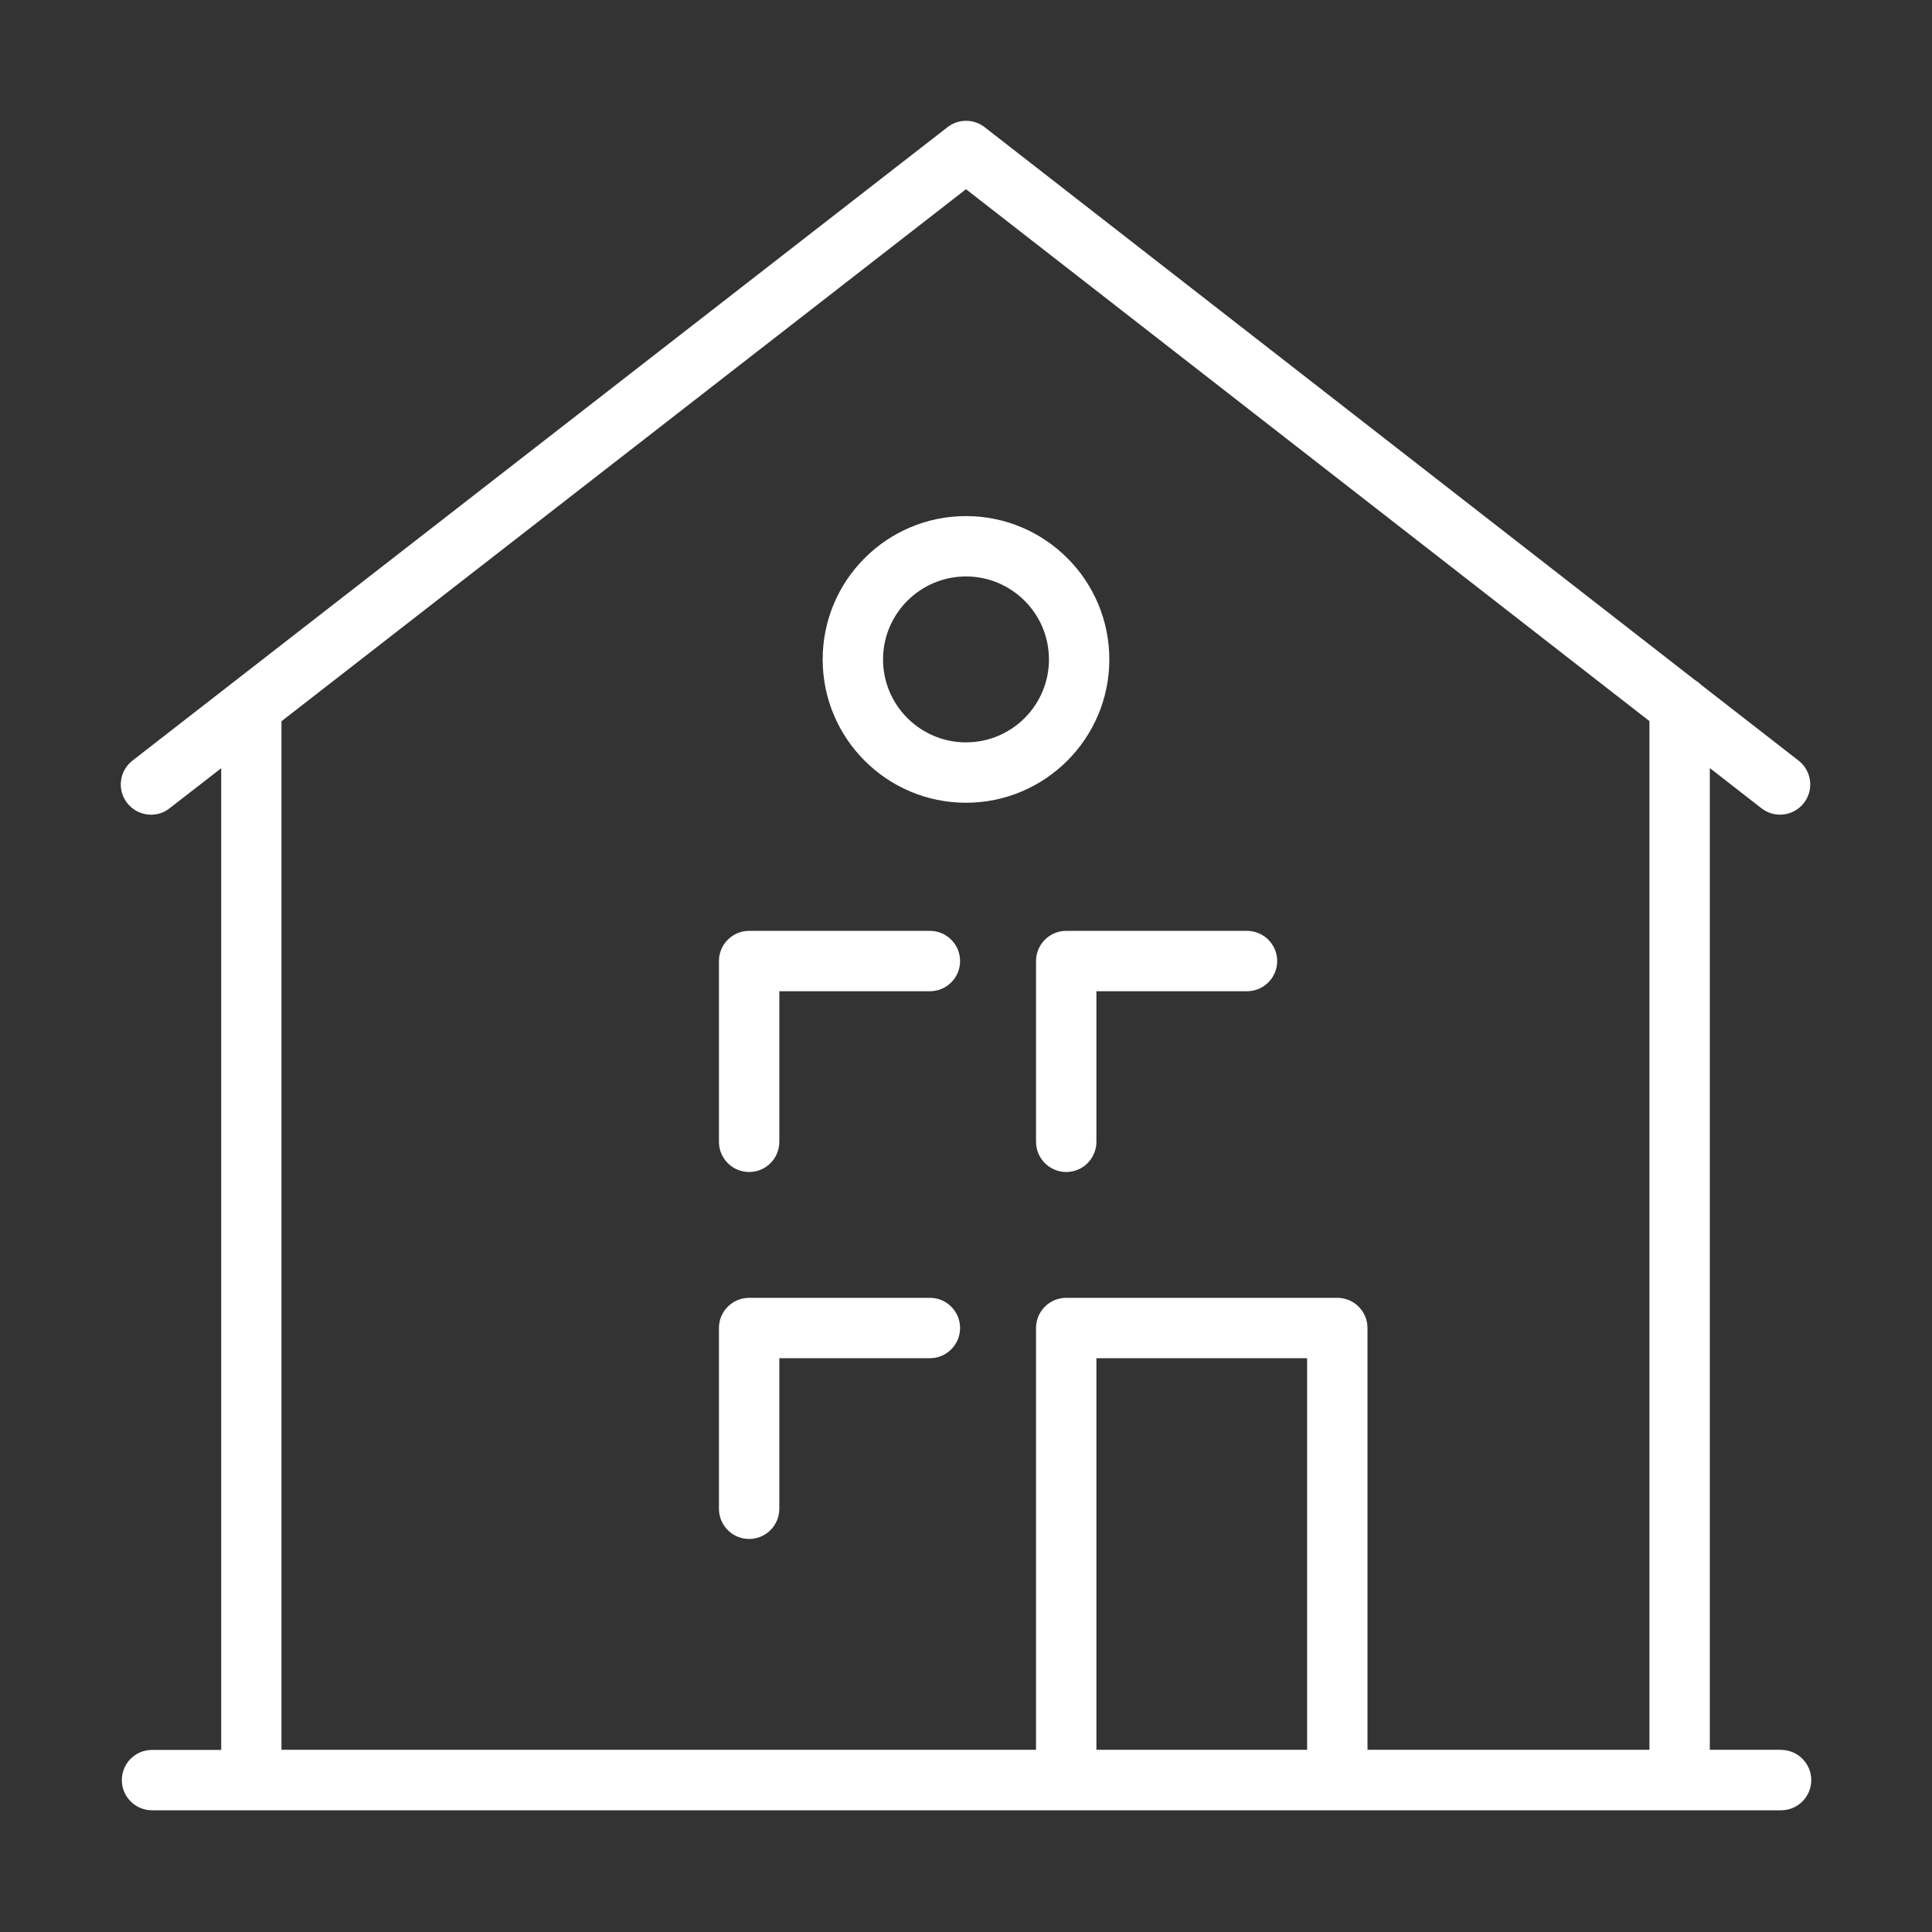 <svg width="80" height="80" viewBox="0 0 80 80" fill="none" xmlns="http://www.w3.org/2000/svg">
<rect x="0" y="0" width="80" height="80" fill="#333333" stroke="none"/>
<g clip-path="url(#clip0_32_3200)">
<g clip-path="url(#clip1_32_3200)">
<path d="M73.75 72.455H70.8V31.805L72.94 33.47C73.485 33.895 74.27 33.795 74.695 33.25C75.12 32.705 75.02 31.92 74.475 31.495L70.45 28.365C70.37 28.285 70.28 28.215 70.18 28.155L40.77 5.265C40.32 4.915 39.685 4.915 39.235 5.265L5.485 31.495C4.94 31.92 4.84 32.705 5.265 33.25C5.51 33.565 5.88 33.735 6.255 33.735C6.525 33.735 6.795 33.65 7.02 33.47L9.16 31.81V72.46H6.295C5.605 72.46 5.045 73.02 5.045 73.71C5.045 74.4 5.605 74.96 6.295 74.96H73.75C74.44 74.96 75 74.4 75 73.71C75 73.02 74.44 72.46 73.75 72.46V72.455ZM11.655 29.865L40 7.835L68.3 29.86V72.455H56.625V54.99C56.625 54.3 56.065 53.74 55.375 53.74H44.15C43.46 53.74 42.9 54.3 42.9 54.99V72.455H11.655V29.865ZM45.4 72.455V56.24H54.125V72.455H45.4Z" fill="white"/>
<path d="M40 33.24C43.27 33.24 45.935 30.58 45.935 27.305C45.935 24.03 43.275 21.37 40 21.37C36.725 21.37 34.065 24.03 34.065 27.305C34.065 30.58 36.725 33.24 40 33.24ZM40 23.87C41.895 23.87 43.435 25.41 43.435 27.305C43.435 29.2 41.895 30.74 40 30.74C38.105 30.74 36.565 29.2 36.565 27.305C36.565 25.41 38.105 23.87 40 23.87Z" fill="white"/>
<path d="M38.505 53.74H31.02C30.33 53.74 29.77 54.3 29.77 54.99V62.475C29.77 63.165 30.33 63.725 31.02 63.725C31.71 63.725 32.27 63.165 32.27 62.475V56.24H38.505C39.195 56.24 39.755 55.68 39.755 54.99C39.755 54.3 39.195 53.74 38.505 53.74Z" fill="white"/>
<path d="M38.505 38.545H31.02C30.33 38.545 29.77 39.105 29.77 39.795V47.28C29.77 47.97 30.33 48.53 31.02 48.53C31.71 48.53 32.27 47.97 32.27 47.28V41.045H38.505C39.195 41.045 39.755 40.485 39.755 39.795C39.755 39.105 39.195 38.545 38.505 38.545Z" fill="white"/>
<path d="M42.9 39.795V47.28C42.9 47.97 43.46 48.53 44.15 48.53C44.84 48.53 45.4 47.97 45.4 47.28V41.045H51.635C52.325 41.045 52.885 40.485 52.885 39.795C52.885 39.105 52.325 38.545 51.635 38.545H44.15C43.46 38.545 42.9 39.105 42.9 39.795Z" fill="white"/>
</g>
</g>
<defs>
<clipPath id="clip0_32_3200">
<rect width="80" height="80" fill="white"/>
</clipPath>
<clipPath id="clip1_32_3200">
<rect width="70" height="69.955" fill="white" transform="translate(5 5)"/>
</clipPath>
</defs>
</svg>
